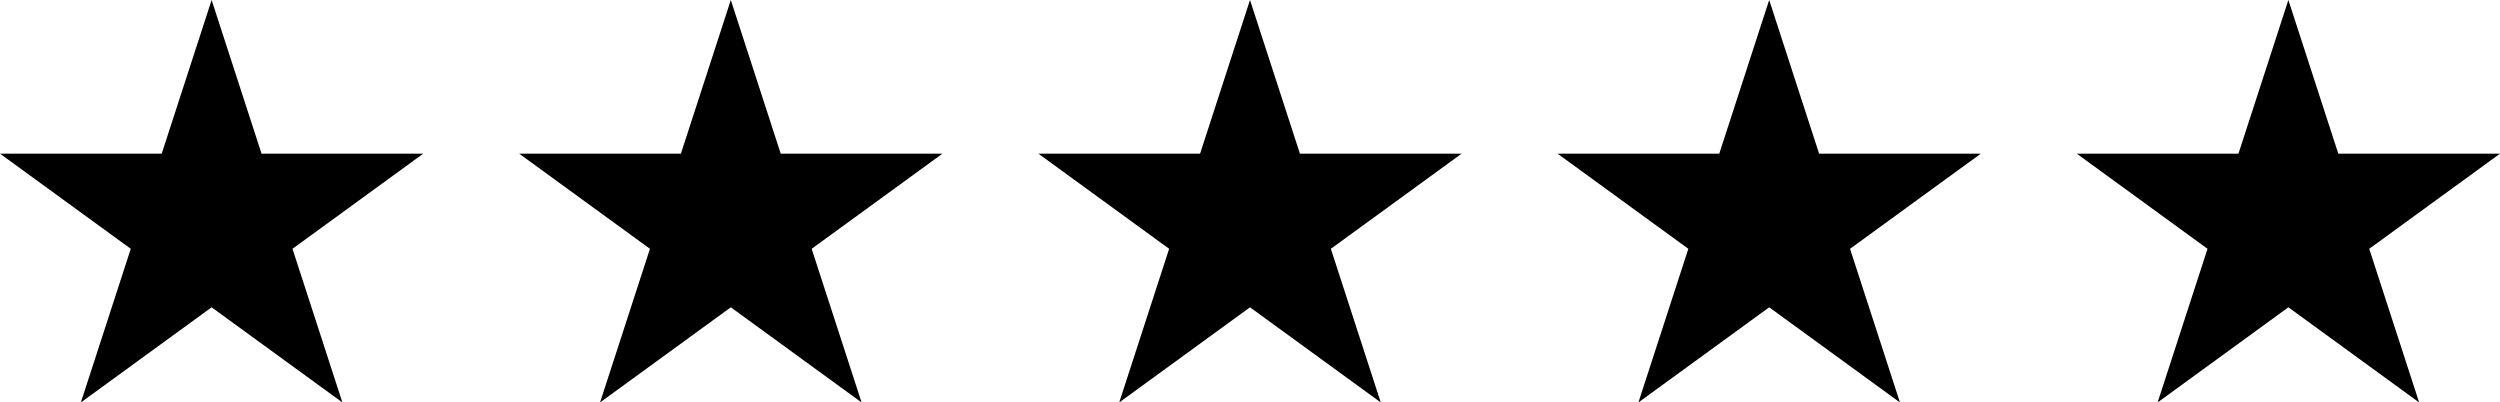 <?xml version="1.0" encoding="UTF-8"?><svg id="Layer_1" xmlns="http://www.w3.org/2000/svg" width="96.16" height="15.48" viewBox="0 0 96.16 15.48"><path d="M8.14,0l1.92,5.91h6.22l-5.03,3.66,1.92,5.91-5.03-3.66-5.03,3.66,1.92-5.91L0,5.91h6.22l1.92-5.91Z"/><path d="M28.11,0l1.92,5.91h6.22l-5.03,3.66,1.92,5.91-5.03-3.66-5.03,3.66,1.92-5.91-5.03-3.66h6.22l1.92-5.91Z"/><path d="M48.08,0l1.92,5.91h6.22l-5.03,3.66,1.92,5.91-5.03-3.66-5.03,3.66,1.92-5.91-5.03-3.66h6.22l1.92-5.91Z"/><path d="M68.05,0l1.92,5.91h6.22l-5.03,3.66,1.92,5.91-5.03-3.66-5.03,3.66,1.92-5.91-5.03-3.66h6.22l1.92-5.91Z"/><path d="M88.02,0l1.92,5.91h6.22l-5.03,3.66,1.92,5.91-5.03-3.66-5.03,3.66,1.92-5.91-5.03-3.66h6.22l1.92-5.91Z"/></svg>